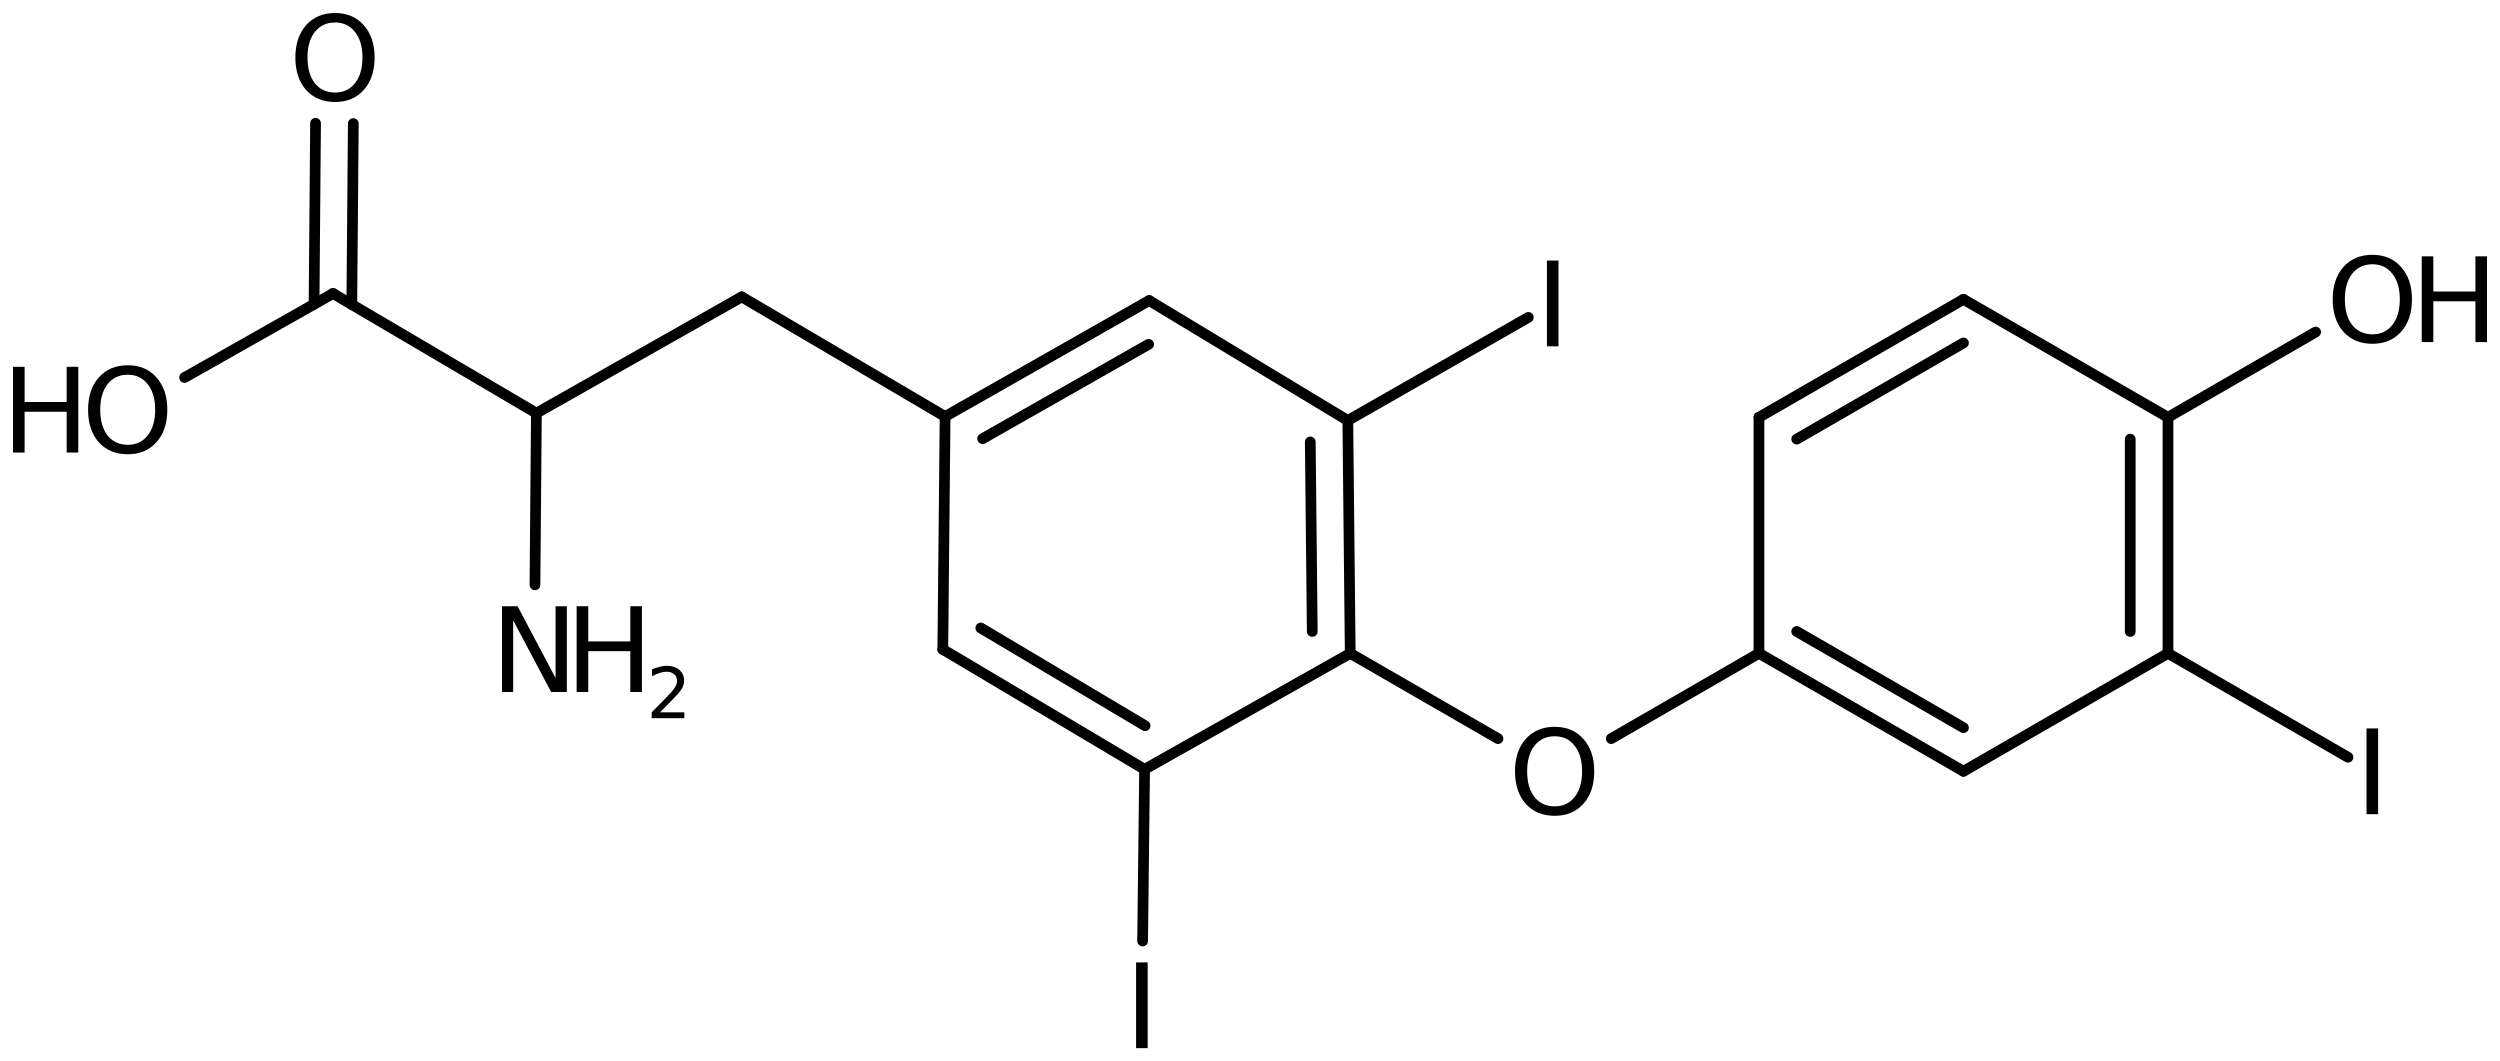 <?xml version='1.0' encoding='UTF-8'?>
<!DOCTYPE svg PUBLIC "-//W3C//DTD SVG 1.1//EN" "http://www.w3.org/Graphics/SVG/1.1/DTD/svg11.dtd">
<svg version='1.2' xmlns='http://www.w3.org/2000/svg' xmlns:xlink='http://www.w3.org/1999/xlink' width='107.639mm' height='45.689mm' viewBox='0 0 107.639 45.689'>
  <desc>Generated by the Chemistry Development Kit (http://github.com/cdk)</desc>
  <g stroke-linecap='round' stroke-linejoin='round' stroke='#000000' stroke-width='.462' fill='#000000'>
    <rect x='.0' y='.0' width='108.0' height='46.0' fill='#FFFFFF' stroke='none'/>
    <g id='mol1' class='mol'>
      <g id='mol1bnd1' class='bond'>
        <line x1='84.538' y1='12.888' x2='75.733' y2='17.968'/>
        <line x1='84.538' y1='14.765' x2='77.359' y2='18.907'/>
      </g>
      <line id='mol1bnd2' class='bond' x1='84.538' y1='12.888' x2='93.344' y2='17.968'/>
      <g id='mol1bnd3' class='bond'>
        <line x1='93.344' y1='28.128' x2='93.344' y2='17.968'/>
        <line x1='91.718' y1='27.189' x2='91.718' y2='18.907'/>
      </g>
      <line id='mol1bnd4' class='bond' x1='93.344' y1='28.128' x2='84.538' y2='33.208'/>
      <g id='mol1bnd5' class='bond'>
        <line x1='75.733' y1='28.128' x2='84.538' y2='33.208'/>
        <line x1='77.359' y1='27.189' x2='84.538' y2='31.331'/>
      </g>
      <line id='mol1bnd6' class='bond' x1='75.733' y1='17.968' x2='75.733' y2='28.128'/>
      <line id='mol1bnd7' class='bond' x1='75.733' y1='28.128' x2='69.373' y2='31.801'/>
      <line id='mol1bnd8' class='bond' x1='64.497' y1='31.802' x2='58.135' y2='28.131'/>
      <g id='mol1bnd9' class='bond'>
        <line x1='58.135' y1='28.131' x2='58.031' y2='18.105'/>
        <line x1='56.5' y1='27.187' x2='56.415' y2='19.028'/>
      </g>
      <line id='mol1bnd10' class='bond' x1='58.031' y1='18.105' x2='49.479' y2='12.94'/>
      <g id='mol1bnd11' class='bond'>
        <line x1='49.479' y1='12.94' x2='40.692' y2='17.934'/>
        <line x1='49.454' y1='14.824' x2='42.308' y2='18.886'/>
      </g>
      <line id='mol1bnd12' class='bond' x1='40.692' y1='17.934' x2='40.593' y2='27.959'/>
      <g id='mol1bnd13' class='bond'>
        <line x1='40.593' y1='27.959' x2='49.281' y2='33.124'/>
        <line x1='42.228' y1='27.039' x2='49.302' y2='31.246'/>
      </g>
      <line id='mol1bnd14' class='bond' x1='58.135' y1='28.131' x2='49.281' y2='33.124'/>
      <line id='mol1bnd15' class='bond' x1='49.281' y1='33.124' x2='49.196' y2='40.514'/>
      <line id='mol1bnd16' class='bond' x1='40.692' y1='17.934' x2='31.935' y2='12.782'/>
      <line id='mol1bnd17' class='bond' x1='31.935' y1='12.782' x2='23.095' y2='17.788'/>
      <line id='mol1bnd18' class='bond' x1='23.095' y1='17.788' x2='14.338' y2='12.636'/>
      <g id='mol1bnd19' class='bond'>
        <line x1='13.522' y1='13.098' x2='13.586' y2='5.308'/>
        <line x1='15.147' y1='13.112' x2='15.212' y2='5.322'/>
      </g>
      <line id='mol1bnd20' class='bond' x1='14.338' y1='12.636' x2='7.95' y2='16.253'/>
      <line id='mol1bnd21' class='bond' x1='23.095' y1='17.788' x2='23.033' y2='25.179'/>
      <line id='mol1bnd22' class='bond' x1='58.031' y1='18.105' x2='65.802' y2='13.666'/>
      <line id='mol1bnd23' class='bond' x1='93.344' y1='28.128' x2='101.093' y2='32.603'/>
      <line id='mol1bnd24' class='bond' x1='93.344' y1='17.968' x2='99.7' y2='14.297'/>
      <path id='mol1atm7' class='atom' d='M66.938 31.701q-.547 -.0 -.87 .407q-.316 .402 -.316 1.101q.0 .7 .316 1.107q.323 .402 .87 .402q.541 -.0 .858 -.402q.322 -.407 .322 -1.107q.0 -.699 -.322 -1.101q-.317 -.407 -.858 -.407zM66.938 31.293q.773 .0 1.235 .523q.468 .523 .468 1.393q.0 .876 -.468 1.399q-.462 .517 -1.235 .517q-.778 .0 -1.247 -.517q-.462 -.523 -.462 -1.399q-.0 -.87 .462 -1.393q.469 -.523 1.247 -.523z' stroke='none'/>
      <path id='mol1atm14' class='atom' d='M48.915 41.437h.498v3.692h-.498v-3.692z' stroke='none'/>
      <path id='mol1atm18' class='atom' d='M14.426 .968q-.548 -.0 -.87 .407q-.316 .401 -.316 1.101q-.0 .699 .316 1.107q.322 .401 .87 .401q.541 .0 .857 -.401q.323 -.408 .323 -1.107q-.0 -.7 -.323 -1.101q-.316 -.407 -.857 -.407zM14.426 .56q.772 .0 1.234 .523q.469 .523 .469 1.393q-.0 .876 -.469 1.399q-.462 .517 -1.234 .517q-.779 -.0 -1.247 -.517q-.462 -.523 -.462 -1.399q-.0 -.87 .462 -1.393q.468 -.523 1.247 -.523z' stroke='none'/>
      <g id='mol1atm19' class='atom'>
        <path d='M5.501 16.134q-.548 -.0 -.87 .407q-.316 .402 -.316 1.101q-.0 .7 .316 1.107q.322 .402 .87 .402q.541 -.0 .857 -.402q.323 -.407 .323 -1.107q-.0 -.699 -.323 -1.101q-.316 -.407 -.857 -.407zM5.501 15.726q.772 .0 1.234 .524q.469 .523 .469 1.392q-.0 .876 -.469 1.399q-.462 .517 -1.234 .517q-.779 .0 -1.247 -.517q-.462 -.523 -.462 -1.399q-.0 -.869 .462 -1.392q.468 -.524 1.247 -.524z' stroke='none'/>
        <path d='M.56 15.793h.499v1.515h1.812v-1.515h.499v3.692h-.499v-1.757h-1.812v1.757h-.499v-3.692z' stroke='none'/>
      </g>
      <g id='mol1atm20' class='atom'>
        <path d='M21.614 26.102h.67l1.636 3.09v-3.09h.486v3.692h-.675l-1.636 -3.084v3.084h-.481v-3.692z' stroke='none'/>
        <path d='M24.828 26.102h.499v1.515h1.812v-1.515h.499v3.692h-.499v-1.758h-1.812v1.758h-.499v-3.692z' stroke='none'/>
        <path d='M28.421 30.67h1.043v.252h-1.405v-.252q.172 -.175 .464 -.471q.295 -.299 .372 -.387q.142 -.16 .197 -.273q.059 -.113 .059 -.219q-.0 -.179 -.125 -.289q-.12 -.109 -.321 -.109q-.142 -.0 -.299 .047q-.153 .048 -.332 .15v-.303q.182 -.073 .339 -.109q.157 -.041 .285 -.041q.347 .0 .551 .176q.204 .171 .204 .459q.0 .135 -.051 .26q-.051 .12 -.186 .284q-.036 .044 -.237 .252q-.197 .204 -.558 .573z' stroke='none'/>
      </g>
      <path id='mol1atm21' class='atom' d='M66.603 11.219h.499v3.692h-.499v-3.692z' stroke='none'/>
      <path id='mol1atm22' class='atom' d='M101.892 31.363h.499v3.692h-.499v-3.692z' stroke='none'/>
      <g id='mol1atm23' class='atom'>
        <path d='M102.145 11.378q-.548 .0 -.87 .408q-.316 .401 -.316 1.1q-.0 .7 .316 1.107q.322 .402 .87 .402q.541 -.0 .857 -.402q.323 -.407 .323 -1.107q-.0 -.699 -.323 -1.1q-.316 -.408 -.857 -.408zM102.145 10.971q.772 -.0 1.235 .523q.468 .523 .468 1.392q-.0 .876 -.468 1.399q-.463 .517 -1.235 .517q-.779 .0 -1.247 -.517q-.462 -.523 -.462 -1.399q-.0 -.869 .462 -1.392q.468 -.523 1.247 -.523z' stroke='none'/>
        <path d='M104.269 11.037h.499v1.515h1.813v-1.515h.498v3.692h-.498v-1.757h-1.813v1.757h-.499v-3.692z' stroke='none'/>
      </g>
    </g>
  </g>
</svg>
